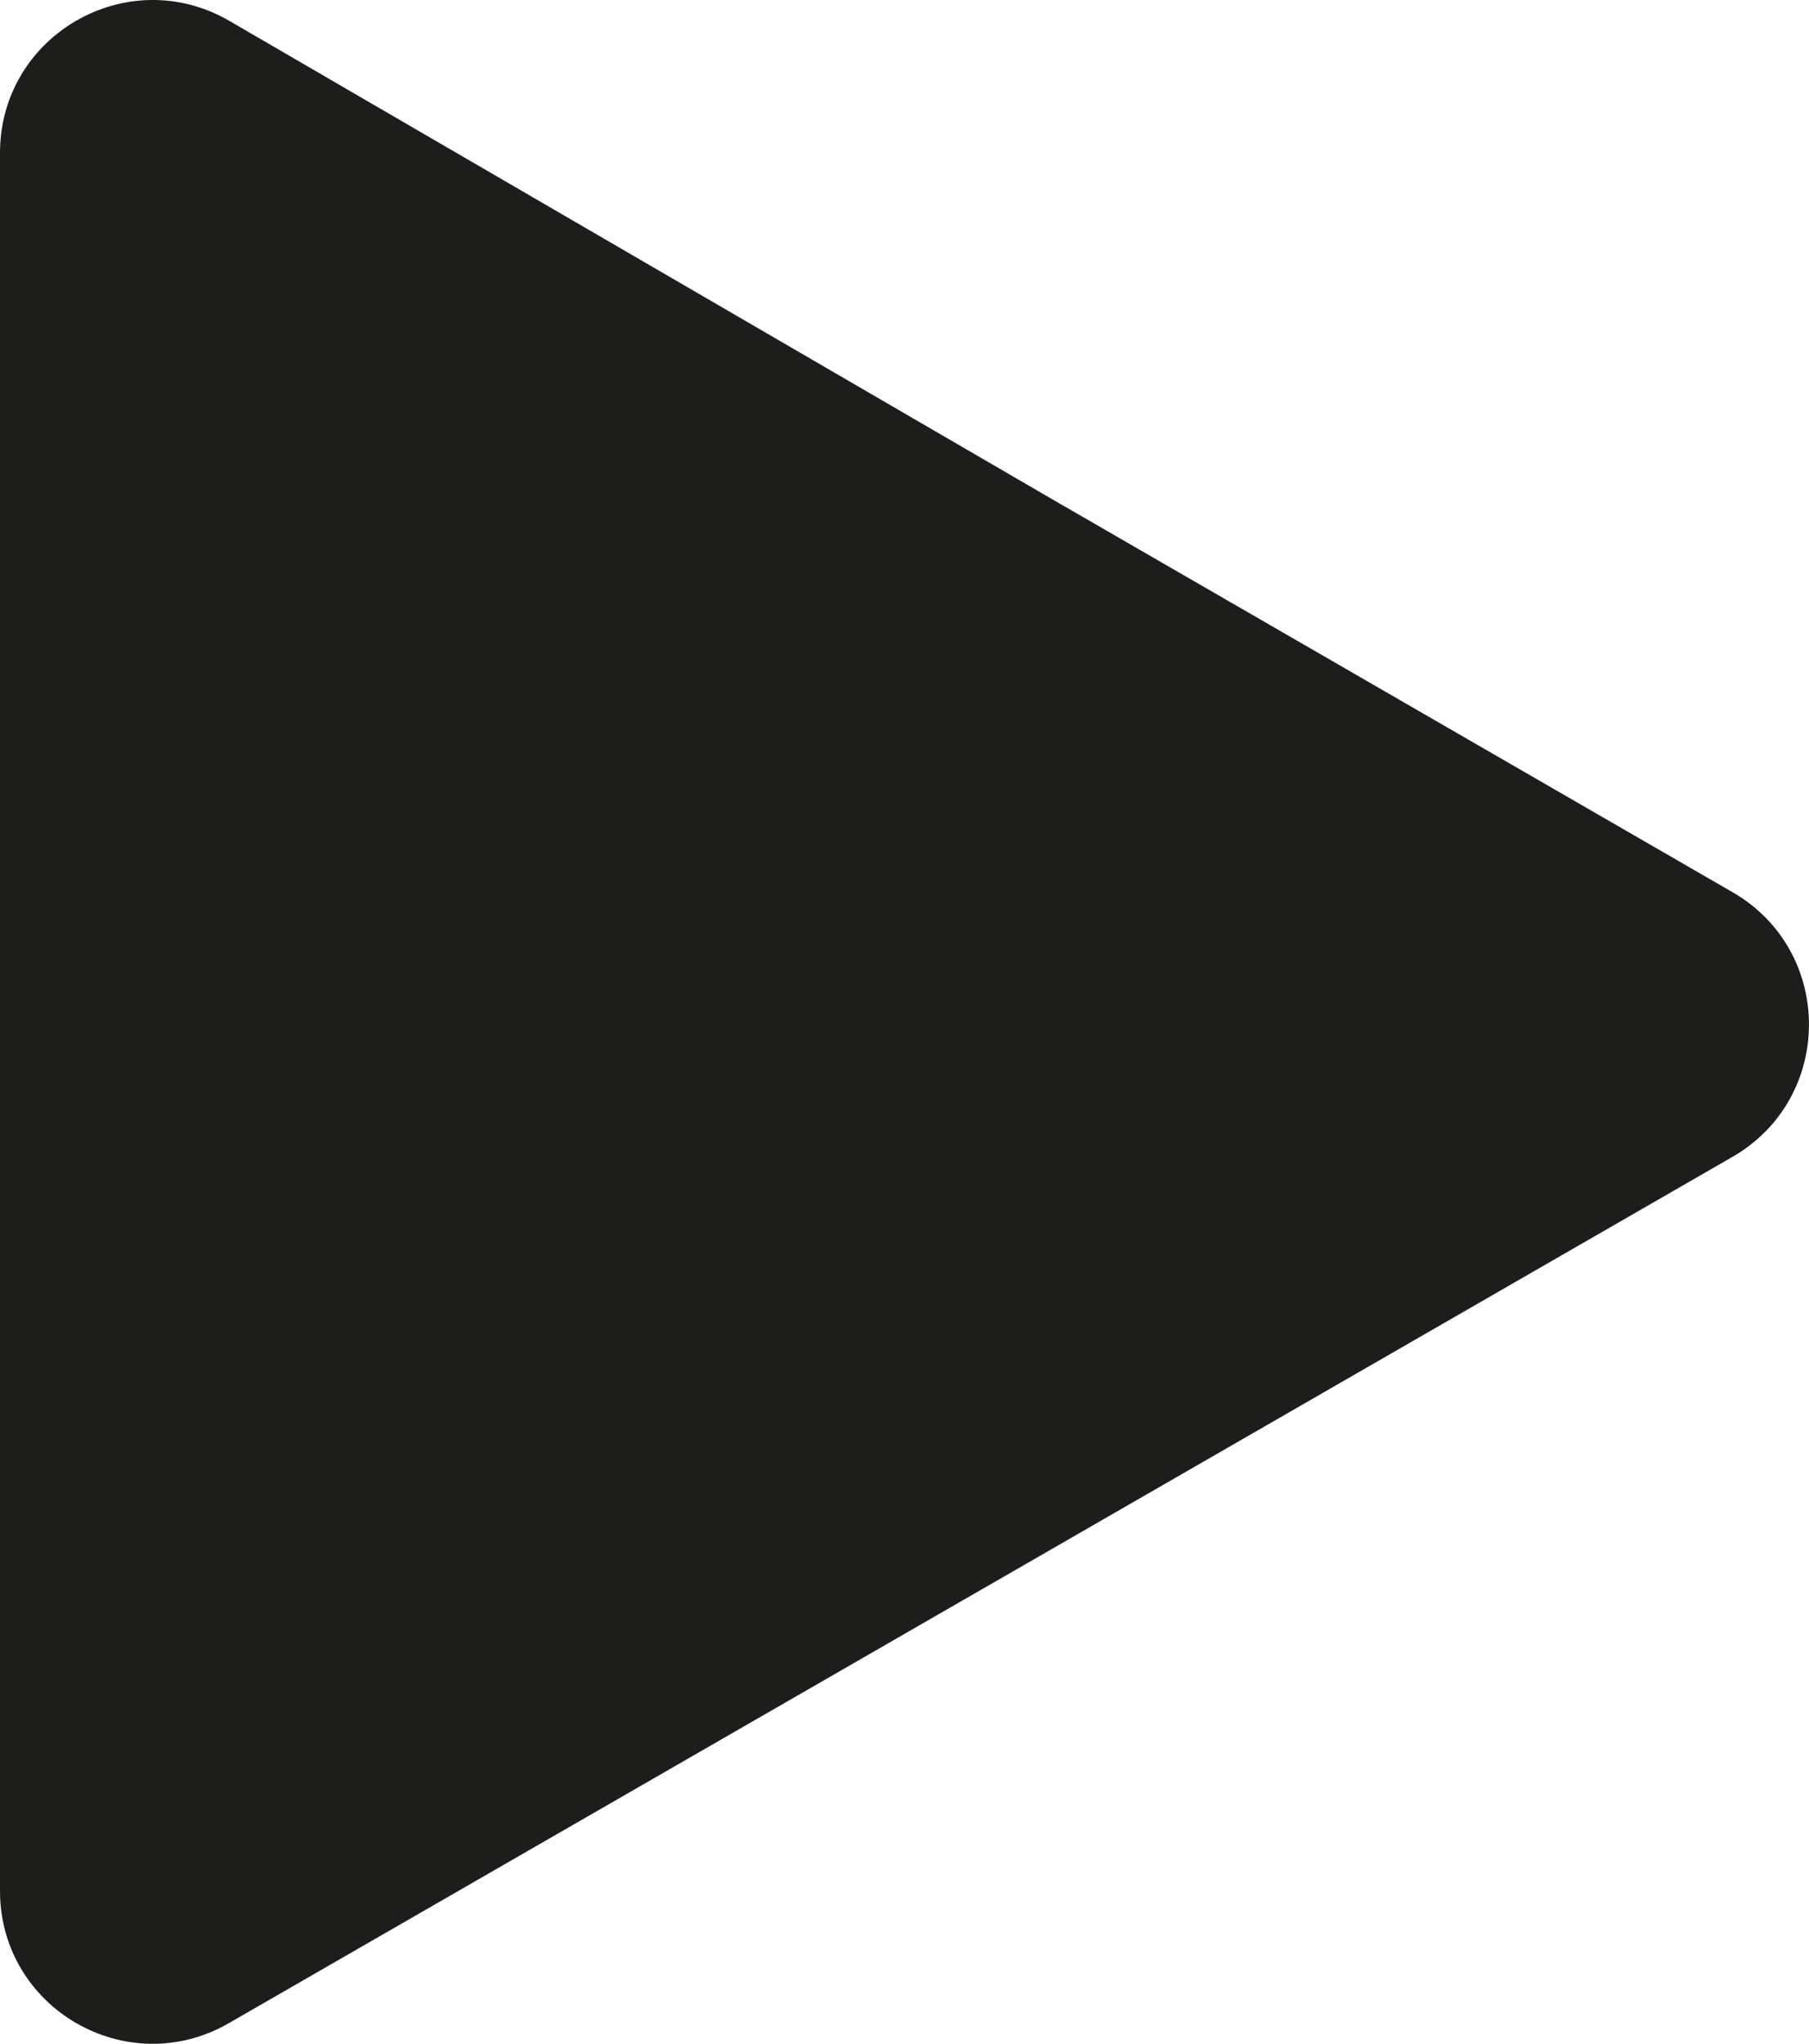 <svg xmlns="http://www.w3.org/2000/svg" id="Calque_1" data-name="Calque 1" viewBox="0 0 239.38 270.38"><defs><style>      .cls-1 {        fill: #1d1d1b;        stroke: #1d1d1b;        stroke-miterlimit: 10;        stroke-width: 3px;      }    </style></defs><path class="cls-1" d="M140.01,68.23L29.6,4.06C17.13-3.19,1.5,5.81,1.5,20.23v229.92c0,14.39,15.57,23.39,28.03,16.2l198.98-114.61c12.48-7.19,12.49-25.2.02-32.4l-88.53-51.12"></path></svg>